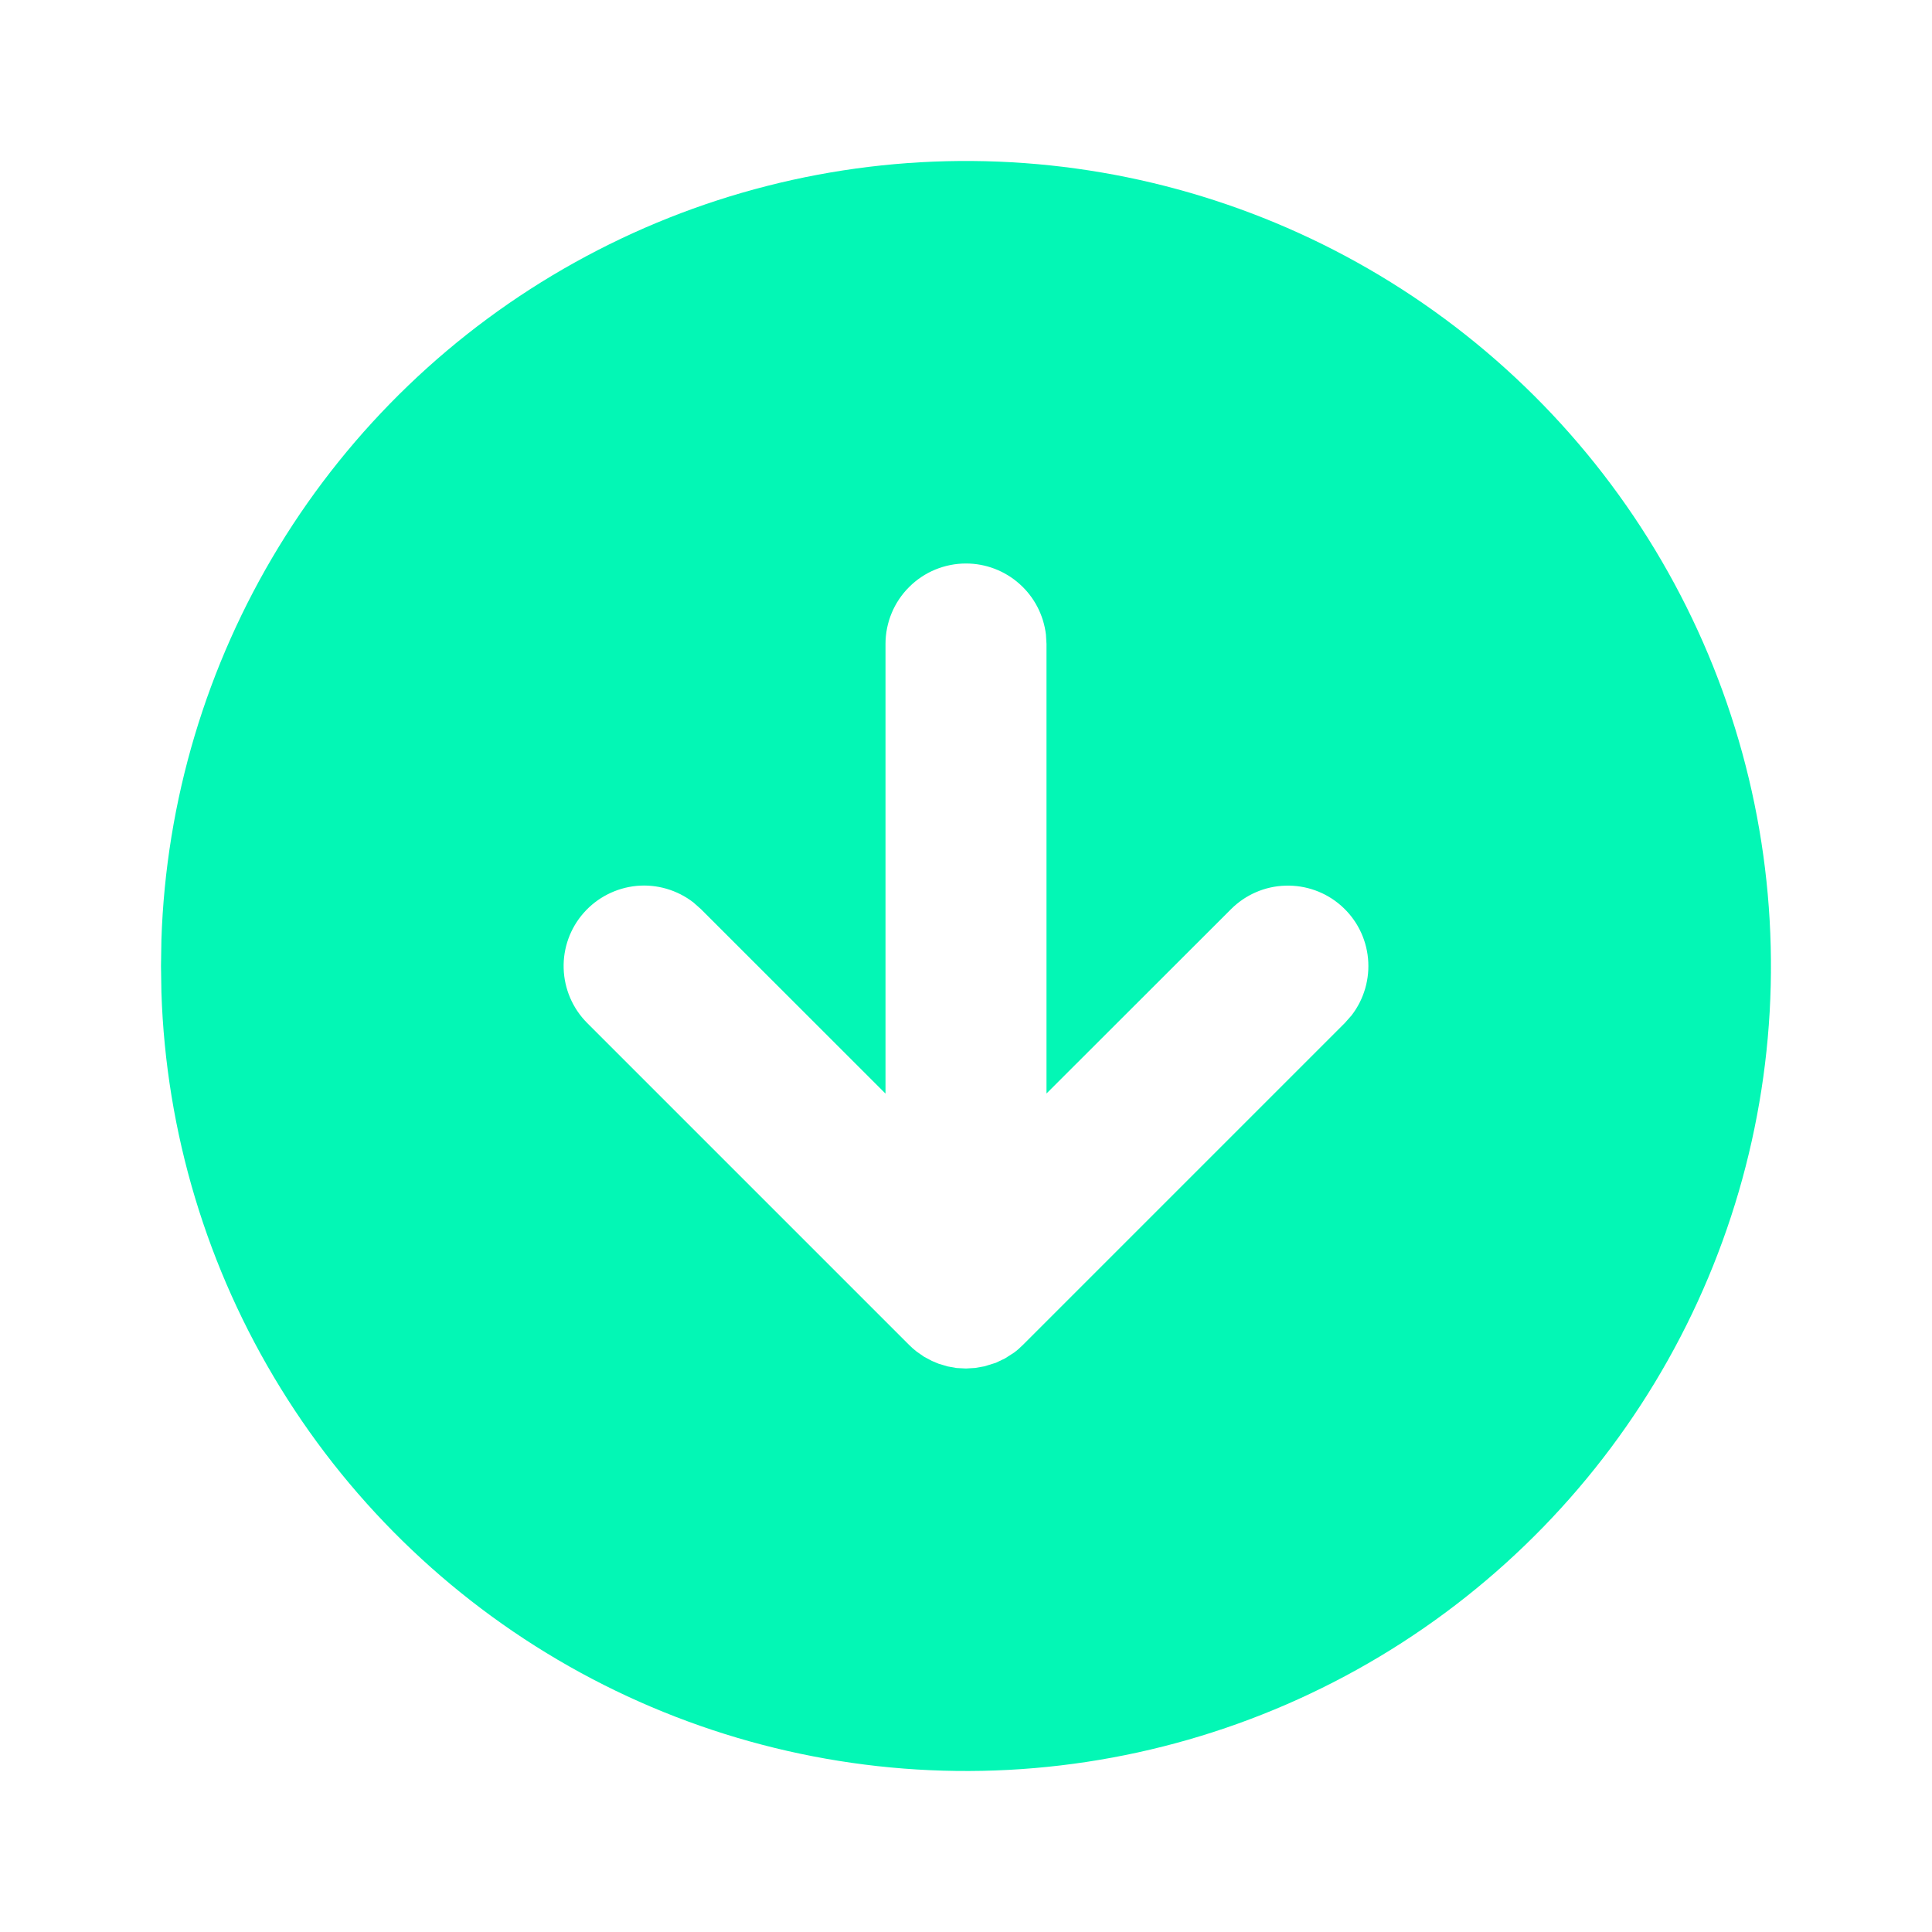 <svg width="24" height="24" viewBox="0 0 24 24" fill="none" xmlns="http://www.w3.org/2000/svg">
<path d="M17 3.34C18.508 4.211 19.763 5.46 20.64 6.965C21.517 8.47 21.985 10.178 21.999 11.919C22.014 13.661 21.573 15.376 20.72 16.895C19.868 18.413 18.633 19.683 17.139 20.578C15.645 21.473 13.943 21.963 12.202 21.998C10.461 22.033 8.741 21.613 7.212 20.779C5.683 19.945 4.398 18.726 3.485 17.243C2.571 15.76 2.061 14.065 2.005 12.324L2 12L2.005 11.676C2.061 9.949 2.564 8.266 3.464 6.791C4.364 5.316 5.631 4.099 7.141 3.26C8.651 2.42 10.353 1.986 12.081 2C13.809 2.014 15.504 2.476 17 3.34ZM12 7C11.735 7 11.48 7.105 11.293 7.293C11.105 7.48 11 7.735 11 8V13.585L8.707 11.293L8.613 11.21C8.412 11.055 8.159 10.981 7.906 11.005C7.654 11.03 7.419 11.149 7.251 11.34C7.083 11.53 6.994 11.778 7.002 12.031C7.01 12.286 7.114 12.527 7.293 12.707L11.293 16.707C11.321 16.735 11.35 16.761 11.387 16.79L11.479 16.854L11.577 16.906L11.658 16.94L11.771 16.974L11.883 16.994L12 17L12.115 16.993L12.229 16.973L12.371 16.929L12.484 16.875L12.595 16.804C12.635 16.775 12.672 16.742 12.707 16.707L16.707 12.707L16.79 12.613C16.945 12.412 17.018 12.159 16.994 11.906C16.97 11.653 16.851 11.419 16.66 11.251C16.47 11.083 16.222 10.994 15.968 11.002C15.714 11.009 15.473 11.114 15.293 11.293L13 13.584V8L12.993 7.883C12.964 7.64 12.847 7.415 12.664 7.253C12.481 7.09 12.245 7 12 7Z" fill="#03F7B5"/>
</svg>
